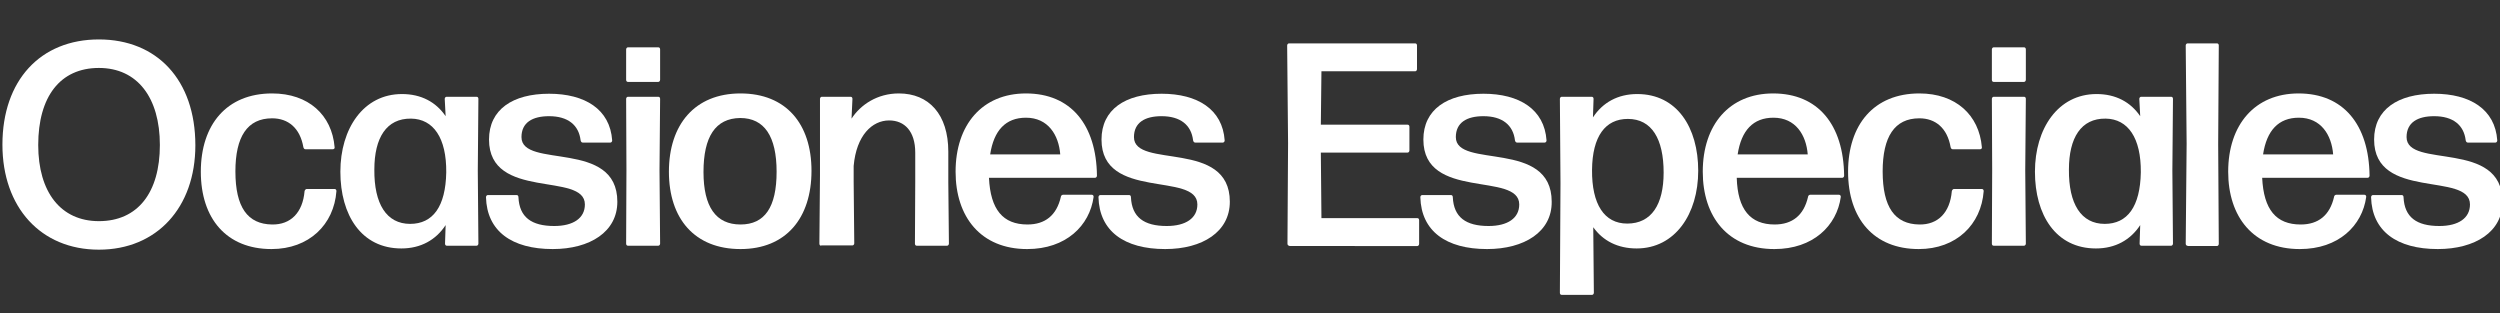 <?xml version="1.0" encoding="utf-8"?>
<!-- Generator: Adobe Illustrator 27.2.0, SVG Export Plug-In . SVG Version: 6.00 Build 0)  -->
<svg version="1.1" id="Calque_2_00000024724124104827072330000004745791879691885229_"
	 xmlns="http://www.w3.org/2000/svg" xmlns:xlink="http://www.w3.org/1999/xlink" x="0px" y="0px" viewBox="0 0 824.1 103.2"
	 style="enable-background:new 0 0 824.1 103.2;" xml:space="preserve">
<rect x="0" y="0" width="824.1" height="103.2" fill="#333333" stroke="none"/>
<style type="text/css">
	.st0{enable-background:new    ;}
	.st1{fill:#FFFFFF;}
</style>
<g id="Calque_1-2">
	<g class="st0">
		<path class="st1" d="M32.6,82.3c-19.2,0-31.8-14-31.8-34.6C0.8,26.5,13.3,13,32.6,13c19.1,0,31.8,13.3,31.8,34.9
			C64.4,68.4,51.7,82.3,32.6,82.3z M32.6,72.9c12.8,0,20.1-9.4,20.1-25.1c0-15.6-7.4-25.4-20.1-25.4c-12.8,0-20,9.5-20,25.4
			C12.6,63.3,20,72.9,32.6,72.9z"/>
	</g>
	<g class="st0">
		<path class="st1" d="M89.5,82.1c-14.8,0-23.3-10-23.3-25.5c0-15.5,8.5-25.8,23.5-25.8c12,0,19.7,7.1,20.6,17.7
			c0.1,0.4-0.2,0.7-0.6,0.7h-9c-0.4,0-0.6-0.3-0.7-0.7c-1.1-6.3-5-9.5-10.3-9.5c-8.2,0-12.1,6.1-12.1,17.5c0,11.8,4,17.4,12.1,17.5
			c6.1,0.1,10.1-3.9,10.7-11c0.1-0.4,0.4-0.7,0.7-0.7h9.2c0.4,0,0.6,0.3,0.6,0.7C110.1,74,101.9,82.1,89.5,82.1z"/>
		<path class="st1" d="M147.3,81c-0.4,0-0.6-0.3-0.6-0.7l0.2-6.1c-3.2,4.9-8.2,7.7-14.6,7.7c-13.2,0-20.1-11-20.1-25.3
			c0-14.2,7.6-25.6,20.3-25.6c6.3,0,11.2,2.6,14.4,7.3l-0.3-5.7c0-0.4,0.3-0.7,0.6-0.7h9.9c0.4,0,0.6,0.3,0.6,0.7l-0.2,23.7l0.2,24
			c0,0.4-0.3,0.7-0.6,0.7H147.3z M135.2,73.8c7.5,0,11.7-5.7,11.9-17c0.1-11.3-4.2-17.6-11.6-17.7c-8.1-0.1-12.1,6.3-12.1,16.8
			C123.3,67.2,127.4,73.8,135.2,73.8z"/>
		<path class="st1" d="M182.2,82.1c-13.5,0-21.7-5.9-22-17.1c0-0.4,0.3-0.7,0.6-0.7h9.5c0.4,0,0.6,0.3,0.6,0.7
			c0.3,6.6,4.3,9.5,11.8,9.5c6.3,0,10.1-2.6,10.1-7.1c0-10.9-31.6-1.2-31.6-21.4c0-9.9,7.8-15.1,19.8-15.1
			c11.8,0,20.1,5.1,20.8,15.4c0,0.4-0.3,0.7-0.6,0.7h-9.1c-0.4,0-0.6-0.3-0.7-0.7c-0.6-5.1-4.2-8-10.4-8c-5.5,0-9.1,2.1-9.1,6.9
			c0,10.6,31.6,0.6,31.6,21.3C203.5,76.4,194.5,82.1,182.2,82.1z"/>
		<path class="st1" d="M207,27c-0.4,0-0.6-0.3-0.6-0.7v-10c0-0.4,0.3-0.7,0.6-0.7h10c0.4,0,0.6,0.3,0.6,0.7v10
			c0,0.4-0.3,0.7-0.6,0.7H207z M207,81c-0.4,0-0.6-0.3-0.6-0.7l0.1-24.2l-0.1-23.5c0-0.4,0.3-0.7,0.6-0.7h10c0.4,0,0.6,0.3,0.6,0.7
			l-0.2,23.5l0.2,24.2c0,0.4-0.3,0.7-0.6,0.7H207z"/>
		<path class="st1" d="M244.1,82.1c-15.1,0-23.6-10-23.6-25.5c0-15.5,8.5-25.8,23.6-25.8c15,0,23.4,10,23.4,25.5
			C267.5,71.9,259.1,82.1,244.1,82.1z M244.1,74c8,0,11.9-5.7,11.9-17.4c0-11.6-4-17.7-12-17.7c-8.2,0.1-12.1,6.2-12.1,17.8
			C231.9,68.2,236,74,244.1,74z"/>
		<path class="st1" d="M270.7,81c-0.4,0-0.6-0.3-0.6-0.7l0.2-22.4V32.6c0-0.4,0.3-0.7,0.6-0.7h9.5c0.4,0,0.6,0.3,0.6,0.7l-0.3,6.5
			c3-4.6,8.5-8.3,15.6-8.3c9.9,0,16.3,6.9,16.3,19.2v10.1l0.2,20.2c0,0.4-0.3,0.7-0.6,0.7h-10c-0.4,0-0.6-0.3-0.6-0.7l0.1-20.2v-9.8
			c0-7-3.5-10.6-8.6-10.6c-5.6,0-10.8,4.9-11.7,15v5.3l0.2,20.2c0,0.4-0.3,0.7-0.6,0.7H270.7z"/>
	</g>
	<g class="st0">
		<path class="st1" d="M359.9,64.2c0.4,0,0.6,0.3,0.6,0.7c-1.3,9.5-9.1,17.2-21.9,17.2c-15.3,0-23.6-10.6-23.6-25.5
			c0-15.5,8.8-25.8,23.2-25.8c14.8,0,23.2,10.3,23.4,27.1c0,0.4-0.3,0.7-0.6,0.7H326c0.5,10.5,4.6,15.4,12.7,15.4
			c5.8,0,9.6-3,11-9.1c0-0.4,0.4-0.7,0.7-0.7H359.9z M338.2,38.8c-6.7,0-10.6,4.2-11.8,12.1h23.1C349,44.5,345.5,38.8,338.2,38.8z"
			/>
	</g>
	<g class="st0">
		<path class="st1" d="M384.1,82.1c-13.5,0-21.7-5.9-22-17.1c0-0.4,0.3-0.7,0.6-0.7h9.5c0.4,0,0.6,0.3,0.6,0.7
			c0.3,6.6,4.3,9.5,11.8,9.5c6.3,0,10.1-2.6,10.1-7.1c0-10.9-31.6-1.2-31.6-21.4c0-9.9,7.8-15.1,19.8-15.1
			c11.8,0,20.1,5.1,20.8,15.4c0,0.4-0.3,0.7-0.6,0.7H394c-0.4,0-0.6-0.3-0.7-0.7c-0.6-5.1-4.2-8-10.4-8c-5.5,0-9.1,2.1-9.1,6.9
			c0,10.6,31.6,0.6,31.6,21.3C405.4,76.4,396.4,82.1,384.1,82.1z"/>
	</g>
	<g class="st0">
		<path class="st1" d="M425,81c-0.4,0-0.6-0.3-0.6-0.7l0.2-33.1L424.3,15c0-0.4,0.3-0.7,0.6-0.7h41.6c0.4,0,0.6,0.3,0.6,0.7v7.8
			c0,0.4-0.3,0.7-0.6,0.7h-30.9l-0.2,17.6h28.6c0.4,0,0.6,0.3,0.6,0.7v7.8c0,0.4-0.3,0.7-0.6,0.7h-28.6l0.2,21.6h31.6
			c0.4,0,0.6,0.3,0.6,0.7v7.8c0,0.4-0.3,0.7-0.6,0.7H425z"/>
	</g>
	<g class="st0">
		<path class="st1" d="M490.2,82.1c-13.5,0-21.7-5.9-22-17.1c0-0.4,0.3-0.7,0.6-0.7h9.5c0.4,0,0.6,0.3,0.6,0.7
			c0.3,6.6,4.3,9.5,11.8,9.5c6.3,0,10.1-2.6,10.1-7.1c0-10.9-31.6-1.2-31.6-21.4c0-9.9,7.8-15.1,19.8-15.1
			c11.8,0,20.1,5.1,20.8,15.4c0,0.4-0.3,0.7-0.6,0.7h-9.1c-0.4,0-0.6-0.3-0.7-0.7c-0.6-5.1-4.2-8-10.4-8c-5.5,0-9.1,2.1-9.1,6.9
			c0,10.6,31.6,0.6,31.6,21.3C511.6,76.4,502.5,82.1,490.2,82.1z"/>
		<path class="st1" d="M539.5,81.9c-6.2,0-11.1-2.5-14.3-7l0.2,21.6c0,0.4-0.3,0.7-0.6,0.7h-10c-0.4,0-0.6-0.3-0.6-0.7l0.2-36.1
			l-0.2-27.8c0-0.4,0.3-0.7,0.6-0.7h9.9c0.4,0,0.6,0.3,0.6,0.7l-0.2,6.1c3.2-4.9,8.2-7.7,14.6-7.7c13.1,0,20.1,11,20.1,25.3
			C559.8,70.5,552.2,81.9,539.5,81.9z M536.4,73.7c8,0,12-6.3,12-16.8c0-11.1-3.9-17.7-11.8-17.7c-7.4,0-11.7,5.7-11.8,16.8
			C524.7,67.3,528.8,73.7,536.4,73.7z"/>
		<path class="st1" d="M606.2,64.2c0.4,0,0.6,0.3,0.6,0.7c-1.3,9.5-9.1,17.2-21.9,17.2c-15.3,0-23.6-10.6-23.6-25.5
			c0-15.5,8.8-25.8,23.2-25.8c14.8,0,23.2,10.3,23.4,27.1c0,0.4-0.3,0.7-0.6,0.7h-34.8C572.8,69.1,577,74,585,74c5.8,0,9.6-3,11-9.1
			c0-0.4,0.4-0.7,0.7-0.7H606.2z M584.6,38.8c-6.7,0-10.6,4.2-11.8,12.1h23.1C595.4,44.5,591.9,38.8,584.6,38.8z"/>
		<path class="st1" d="M632.5,82.1c-14.8,0-23.3-10-23.3-25.5c0-15.5,8.5-25.8,23.5-25.8c12,0,19.7,7.1,20.6,17.7
			c0.1,0.4-0.2,0.7-0.6,0.7h-9c-0.4,0-0.6-0.3-0.7-0.7c-1.1-6.3-5-9.5-10.3-9.5c-8.2,0-12.1,6.1-12.1,17.5c0,11.8,4,17.4,12.1,17.5
			c6.1,0.1,10.1-3.9,10.7-11c0.1-0.4,0.4-0.7,0.7-0.7h9.2c0.4,0,0.6,0.3,0.6,0.7C653.1,74,644.9,82.1,632.5,82.1z"/>
		<path class="st1" d="M657.2,27c-0.4,0-0.6-0.3-0.6-0.7v-10c0-0.4,0.3-0.7,0.6-0.7h10c0.4,0,0.6,0.3,0.6,0.7v10
			c0,0.4-0.3,0.7-0.6,0.7H657.2z M657.2,81c-0.4,0-0.6-0.3-0.6-0.7l0.1-24.2l-0.1-23.5c0-0.4,0.3-0.7,0.6-0.7h10
			c0.4,0,0.6,0.3,0.6,0.7l-0.2,23.5l0.2,24.2c0,0.4-0.3,0.7-0.6,0.7H657.2z"/>
		<path class="st1" d="M705.9,81c-0.4,0-0.6-0.3-0.6-0.7l0.2-6.1c-3.2,4.9-8.2,7.7-14.6,7.7c-13.2,0-20.1-11-20.1-25.3
			c0-14.2,7.6-25.6,20.3-25.6c6.3,0,11.2,2.6,14.4,7.3l-0.3-5.7c0-0.4,0.3-0.7,0.6-0.7h9.9c0.4,0,0.6,0.3,0.6,0.7l-0.2,23.7l0.2,24
			c0,0.4-0.3,0.7-0.6,0.7H705.9z M693.8,73.8c7.5,0,11.7-5.7,11.9-17c0.1-11.3-4.2-17.6-11.6-17.7c-8.1-0.1-12.1,6.3-12.1,16.8
			C681.9,67.2,686,73.8,693.8,73.8z"/>
		<path class="st1" d="M721.1,81c-0.4,0-0.6-0.3-0.6-0.7l0.3-32.9L720.5,15c0-0.4,0.3-0.7,0.6-0.7h9.7c0.4,0,0.6,0.3,0.6,0.7
			l-0.2,32.5l0.2,32.9c0,0.4-0.3,0.7-0.6,0.7H721.1z"/>
	</g>
	<g class="st0">
		<path class="st1" d="M779.4,64.2c0.4,0,0.6,0.3,0.6,0.7c-1.3,9.5-9.1,17.2-21.9,17.2c-15.3,0-23.6-10.6-23.6-25.5
			c0-15.5,8.8-25.8,23.2-25.8c14.8,0,23.2,10.3,23.4,27.1c0,0.4-0.3,0.7-0.6,0.7h-34.8c0.5,10.5,4.6,15.4,12.7,15.4
			c5.8,0,9.6-3,11-9.1c0-0.4,0.4-0.7,0.7-0.7H779.4z M757.8,38.8c-6.7,0-10.6,4.2-11.8,12.1h23.1C768.6,44.5,765.1,38.8,757.8,38.8z
			"/>
	</g>
	<g class="st0">
		<path class="st1" d="M803.6,82.1c-13.5,0-21.7-5.9-22-17.1c0-0.4,0.3-0.7,0.6-0.7h9.5c0.4,0,0.6,0.3,0.6,0.7
			c0.3,6.6,4.3,9.5,11.8,9.5c6.3,0,10.1-2.6,10.1-7.1c0-10.9-31.6-1.2-31.6-21.4c0-9.9,7.8-15.1,19.8-15.1
			c11.8,0,20.1,5.1,20.8,15.4c0,0.4-0.3,0.7-0.6,0.7h-9.1c-0.4,0-0.6-0.3-0.7-0.7c-0.6-5.1-4.2-8-10.4-8c-5.5,0-9.1,2.1-9.1,6.9
			c0,10.6,31.6,0.6,31.6,21.3C825,76.4,815.9,82.1,803.6,82.1z"/>
	</g>
</g>
</svg>
